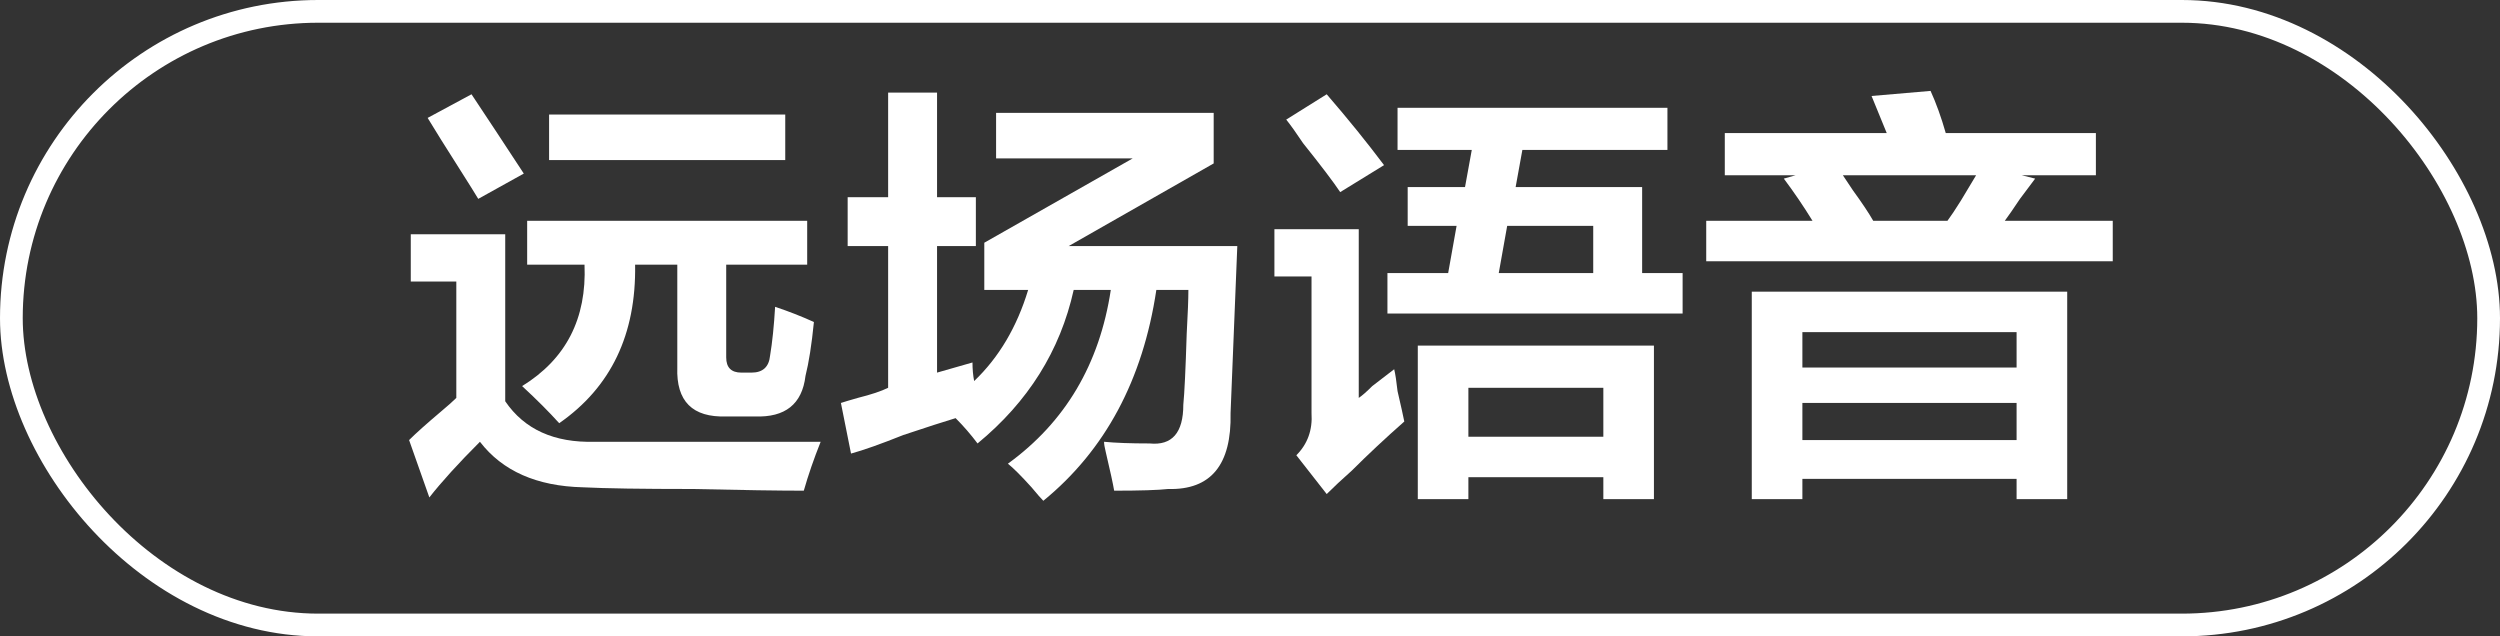<?xml version="1.0" encoding="UTF-8"?>
<svg width="110px" height="28px" viewBox="0 0 110 28" version="1.1" xmlns="http://www.w3.org/2000/svg" xmlns:xlink="http://www.w3.org/1999/xlink">
    <rect x="0" y="0" width="110" height="28" fill="#333333" stroke="none"/>
    <title>编组 24</title>
    <g id="页面-1" stroke="none" stroke-width="1" fill="none" fill-rule="evenodd">
        <g id="编组-24">
            <g id="百级背光分区" stroke="#FFFFFF">
                <rect id="52" x="0.5" y="0.5" width="109" height="27" rx="13.5"></rect>
            </g>
            <g id="远场语音" transform="translate(18, 4)" fill="#FFFFFF" fill-rule="nonzero">
                <path d="M13.953,14.324 C12.469,14.374 11.751,13.656 11.801,12.172 L11.801,7.645 L9.945,7.645 C9.995,10.712 8.882,13.038 6.605,14.621 C6.16,14.126 5.616,13.582 4.973,12.988 C6.902,11.801 7.818,10.02 7.719,7.645 L5.195,7.645 L5.195,5.715 L17.516,5.715 L17.516,7.645 L13.953,7.645 L13.953,11.727 C13.953,12.172 14.176,12.395 14.621,12.395 L15.066,12.395 C15.561,12.395 15.833,12.147 15.883,11.652 C15.982,11.059 16.056,10.341 16.105,9.5 C16.699,9.698 17.268,9.921 17.812,10.168 C17.714,11.158 17.59,11.949 17.441,12.543 C17.293,13.78 16.551,14.374 15.215,14.324 L13.953,14.324 Z M0.891,17.887 L0,15.363 C0.297,15.066 0.767,14.646 1.41,14.102 C1.707,13.854 1.93,13.656 2.078,13.508 L2.078,8.387 L0.074,8.387 L0.074,6.309 L4.23,6.309 L4.23,13.656 C5.072,14.893 6.383,15.487 8.164,15.438 C11.034,15.438 14.349,15.438 18.109,15.438 C17.812,16.18 17.565,16.897 17.367,17.59 C16.279,17.59 14.646,17.565 12.469,17.516 C10.242,17.516 8.634,17.491 7.645,17.441 C5.616,17.392 4.107,16.724 3.117,15.438 C2.177,16.378 1.435,17.194 0.891,17.887 Z M6.16,3.043 L6.16,1.039 L16.551,1.039 L16.551,3.043 L6.16,3.043 Z M3.043,4.75 C2.895,4.503 2.647,4.107 2.301,3.562 C1.608,2.474 1.113,1.682 0.816,1.188 L2.746,0.148 C3.34,1.039 4.107,2.202 5.047,3.637 L3.043,4.75 Z" id="形状"></path>
                <path d="M19.297,6.828 L19.297,4.676 L21.078,4.676 L21.078,0.074 L23.23,0.074 L23.23,4.676 L24.938,4.676 L24.938,6.828 L23.23,6.828 L23.23,12.395 L24.789,11.949 C24.789,12.246 24.814,12.518 24.863,12.766 C25.952,11.727 26.743,10.391 27.238,8.758 L25.309,8.758 L25.309,6.68 L31.84,2.969 L25.828,2.969 L25.828,0.965 L35.402,0.965 L35.402,3.191 L29.02,6.828 L36.441,6.828 L36.145,14.176 C36.194,16.452 35.279,17.565 33.398,17.516 C32.953,17.565 32.161,17.59 31.023,17.59 C30.974,17.293 30.85,16.724 30.652,15.883 C30.603,15.685 30.578,15.536 30.578,15.438 C31.073,15.487 31.741,15.512 32.582,15.512 C33.572,15.611 34.066,15.042 34.066,13.805 C34.116,13.31 34.165,12.271 34.215,10.688 C34.264,9.797 34.289,9.154 34.289,8.758 L32.879,8.758 C32.285,12.716 30.628,15.809 27.906,18.035 C27.807,17.936 27.634,17.738 27.387,17.441 C26.941,16.947 26.595,16.6 26.348,16.402 C28.871,14.572 30.38,12.023 30.875,8.758 L29.242,8.758 C28.648,11.43 27.238,13.681 25.012,15.512 C24.715,15.116 24.393,14.745 24.047,14.398 C23.552,14.547 22.785,14.794 21.746,15.141 C20.757,15.536 19.99,15.809 19.445,15.957 L19,13.73 C19.148,13.681 19.396,13.607 19.742,13.508 C20.336,13.359 20.781,13.211 21.078,13.062 L21.078,6.828 L19.297,6.828 Z" id="路径"></path>
                <path d="M43.492,2.598 L43.492,0.742 L55.367,0.742 L55.367,2.598 L48.984,2.598 L48.688,4.23 L54.254,4.23 L54.254,8.016 L56.035,8.016 L56.035,9.797 L43.047,9.797 L43.047,8.016 L45.719,8.016 L46.09,5.938 L43.938,5.938 L43.938,4.23 L46.461,4.23 L46.758,2.598 L43.492,2.598 Z M44.383,17.961 L44.383,11.207 L54.773,11.207 L54.773,17.961 L52.547,17.961 L52.547,16.996 L46.609,16.996 L46.609,17.961 L44.383,17.961 Z M40.375,17.738 L39.039,16.031 C39.534,15.536 39.757,14.918 39.707,14.176 L39.707,8.164 L38.074,8.164 L38.074,6.086 L41.785,6.086 L41.785,13.508 C41.934,13.409 42.132,13.236 42.379,12.988 C42.824,12.642 43.146,12.395 43.344,12.246 C43.393,12.444 43.443,12.766 43.492,13.211 C43.641,13.854 43.74,14.299 43.789,14.547 C42.948,15.289 42.181,16.007 41.488,16.699 C41.043,17.095 40.672,17.441 40.375,17.738 Z M46.609,13.062 L46.609,15.215 L52.547,15.215 L52.547,13.062 L46.609,13.062 Z M40.969,4.453 C40.672,4.008 40.128,3.29 39.336,2.301 C39.039,1.855 38.792,1.509 38.594,1.262 L40.375,0.148 C41.315,1.237 42.156,2.276 42.898,3.266 L40.969,4.453 Z M52.102,5.938 L48.316,5.938 L47.945,8.016 L52.102,8.016 L52.102,5.938 Z" id="形状"></path>
                <path d="M59.078,17.961 L59.078,8.832 L72.957,8.832 L72.957,17.961 L70.73,17.961 L70.73,17.07 L61.305,17.07 L61.305,17.961 L59.078,17.961 Z M57.891,3.711 L57.891,1.855 L65.016,1.855 L64.348,0.223 L66.945,0 C67.193,0.544 67.415,1.163 67.613,1.855 L74.219,1.855 L74.219,3.711 L70.953,3.711 L71.547,3.859 C71.398,4.057 71.176,4.354 70.879,4.75 C70.582,5.195 70.359,5.517 70.211,5.715 L74.961,5.715 L74.961,7.496 L57.074,7.496 L57.074,5.715 L61.75,5.715 C61.354,5.072 60.934,4.453 60.488,3.859 L61.008,3.711 L57.891,3.711 Z M61.305,13.73 L61.305,15.363 L70.73,15.363 L70.73,13.73 L61.305,13.73 Z M61.305,10.613 L61.305,12.172 L70.73,12.172 L70.73,10.613 L61.305,10.613 Z M63.086,3.711 C63.185,3.859 63.333,4.082 63.531,4.379 C63.927,4.923 64.224,5.368 64.422,5.715 L67.688,5.715 C67.836,5.517 68.034,5.22 68.281,4.824 C68.578,4.329 68.801,3.958 68.949,3.711 L63.086,3.711 Z" id="形状"></path>
            </g>
        </g>
    </g>
</svg>